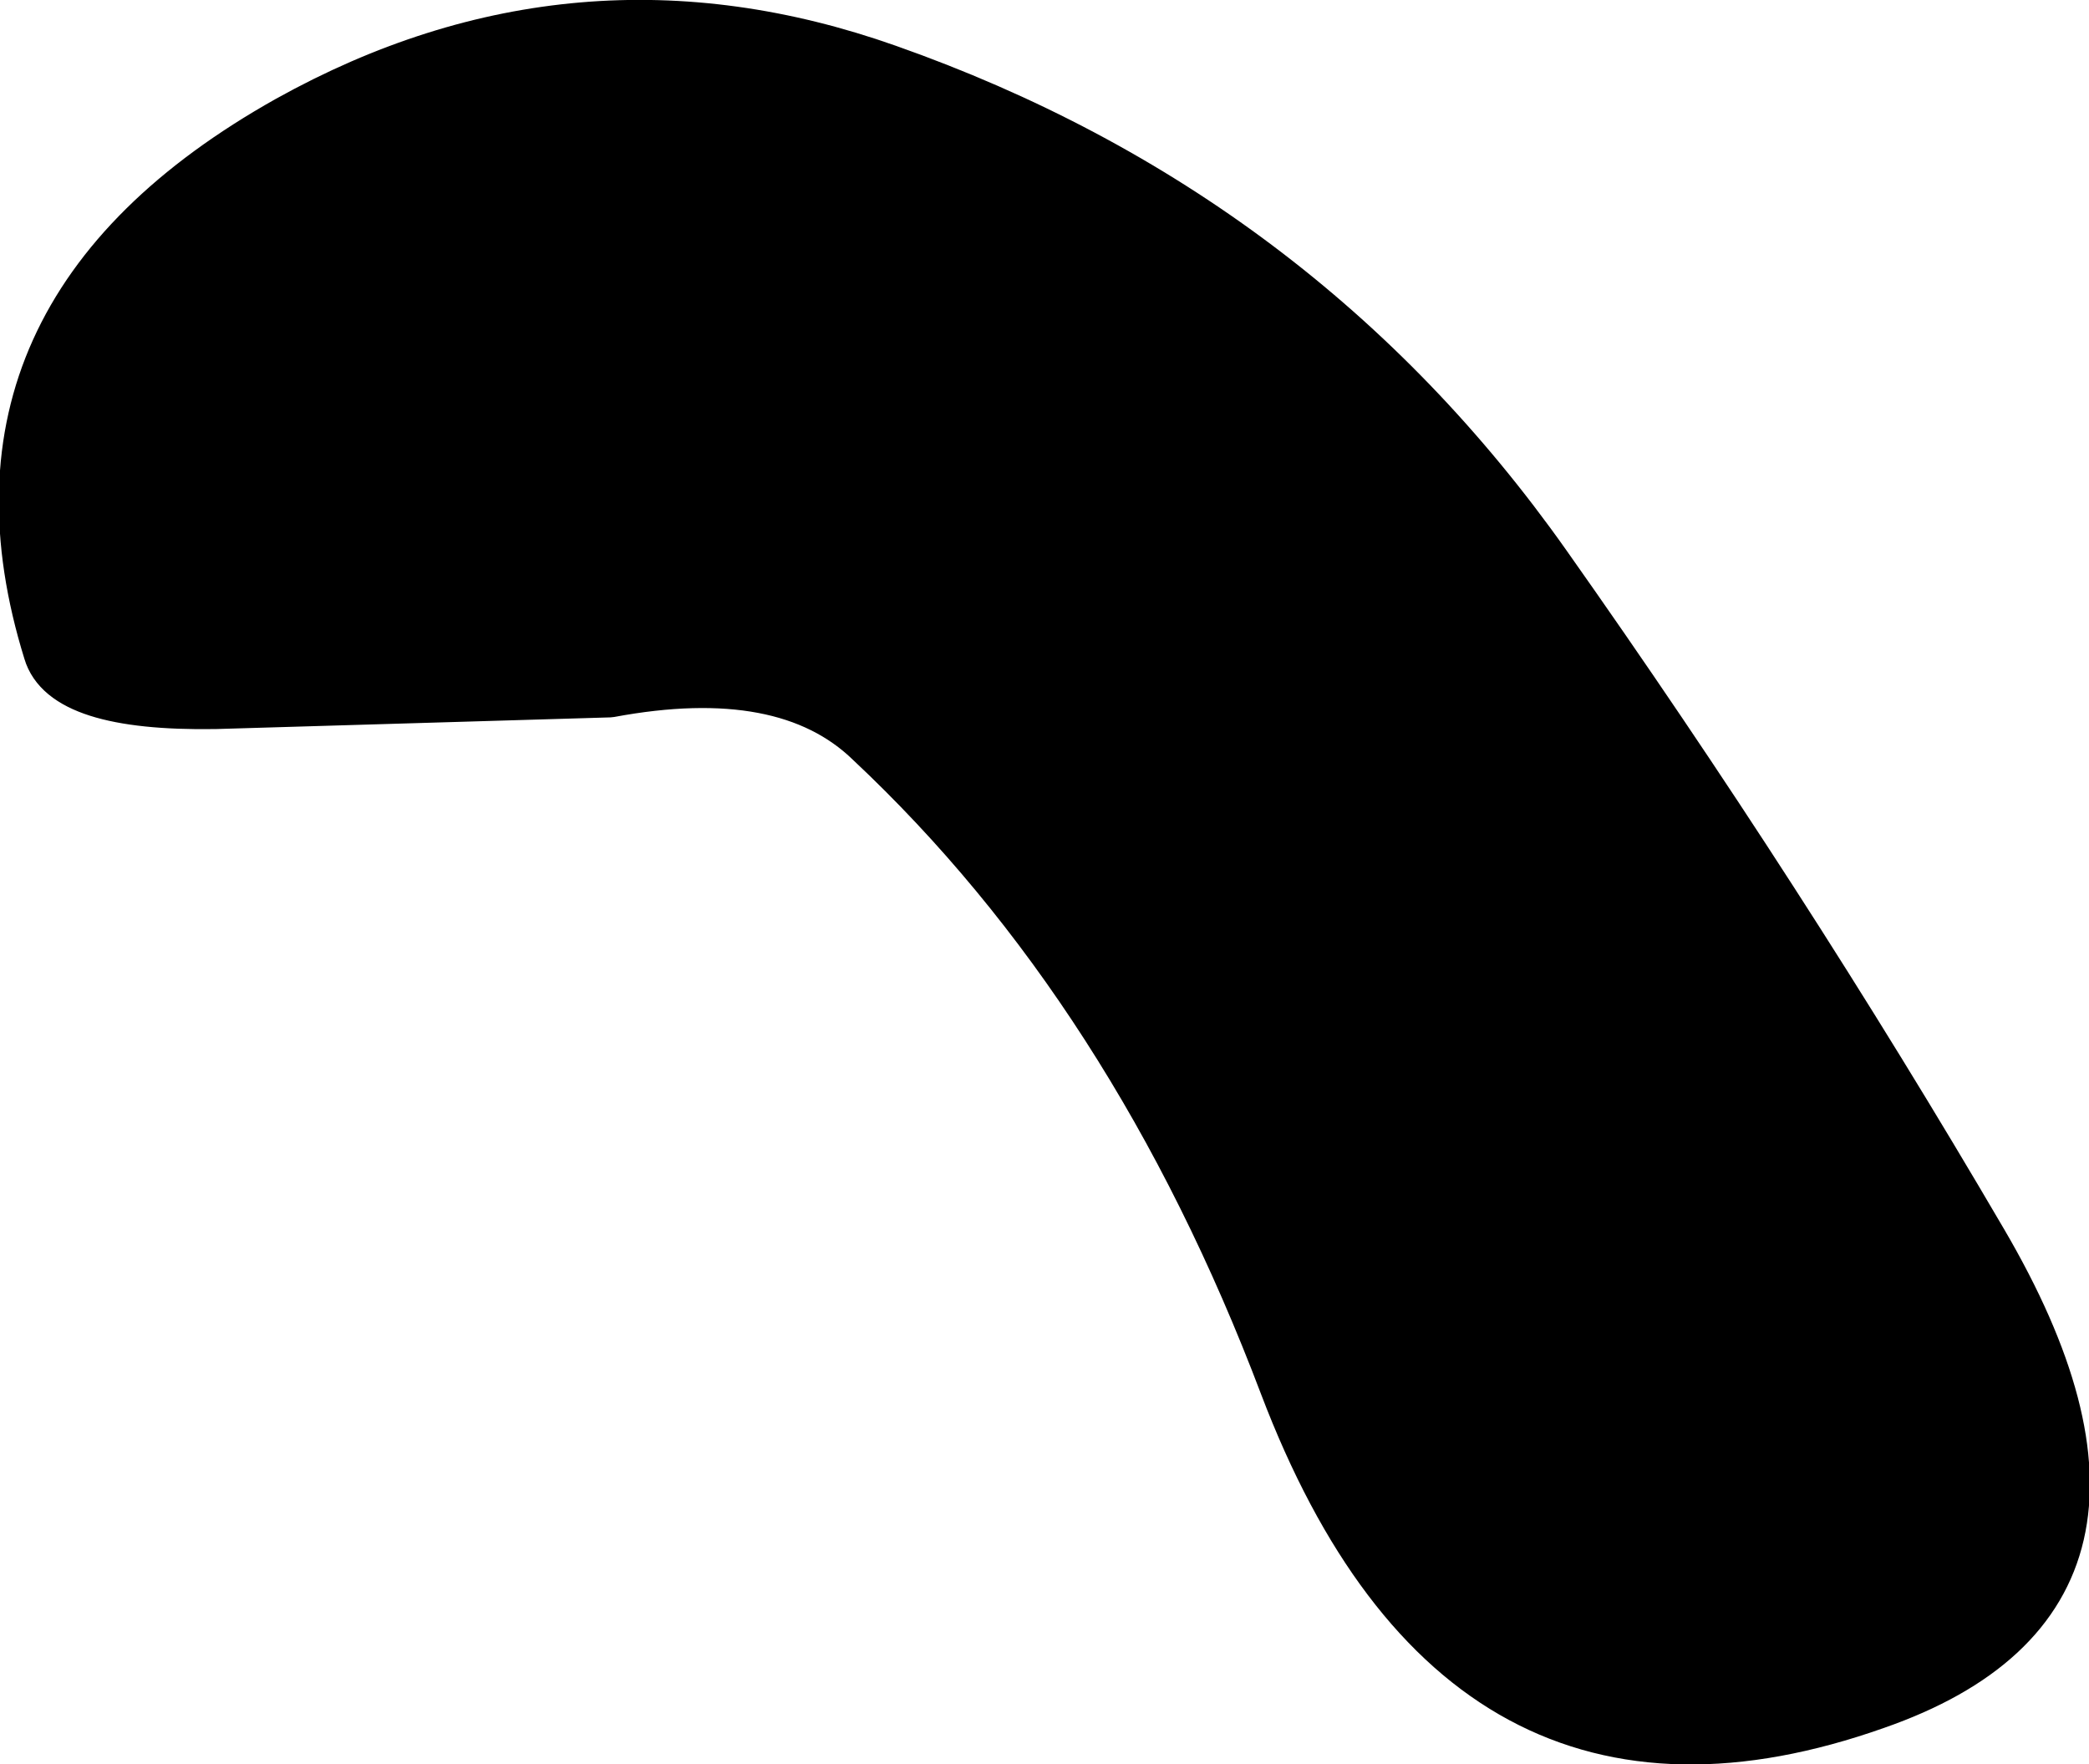 <?xml version="1.0" encoding="UTF-8" standalone="no"?>
<svg xmlns:xlink="http://www.w3.org/1999/xlink" height="37.75px" width="44.7px" xmlns="http://www.w3.org/2000/svg">
  <g transform="matrix(1.0, 0.0, 0.0, 1.0, 22.35, 18.85)">
    <path d="M-17.75 -3.75 Q-19.75 -4.1 -21.35 -4.9 -23.6 -12.15 -16.2 -16.3 -10.0 -19.75 -3.35 -17.4 5.45 -14.3 10.75 -6.8 15.8 0.35 20.1 7.7 24.55 15.3 17.8 17.65 8.9 20.8 5.1 10.8 1.9 2.35 -3.75 -2.95 -5.55 -4.7 -9.3 -4.0 L-17.75 -3.75" fill="#000000" fill-rule="evenodd" stroke="none"/>
    <path d="M-17.75 -3.75 Q-19.75 -4.1 -21.35 -4.9 -21.0 -3.7 -17.75 -3.75 L-9.3 -4.0 Q-5.55 -4.7 -3.75 -2.95 1.9 2.35 5.1 10.8 8.9 20.8 17.8 17.65 24.55 15.3 20.1 7.7 15.8 0.35 10.75 -6.8 5.45 -14.3 -3.35 -17.4 -10.0 -19.75 -16.2 -16.3 -23.6 -12.15 -21.35 -4.9" fill="none" stroke="#000000" stroke-linecap="round" stroke-linejoin="round" stroke-width="1.0"/>
  </g>
</svg>

